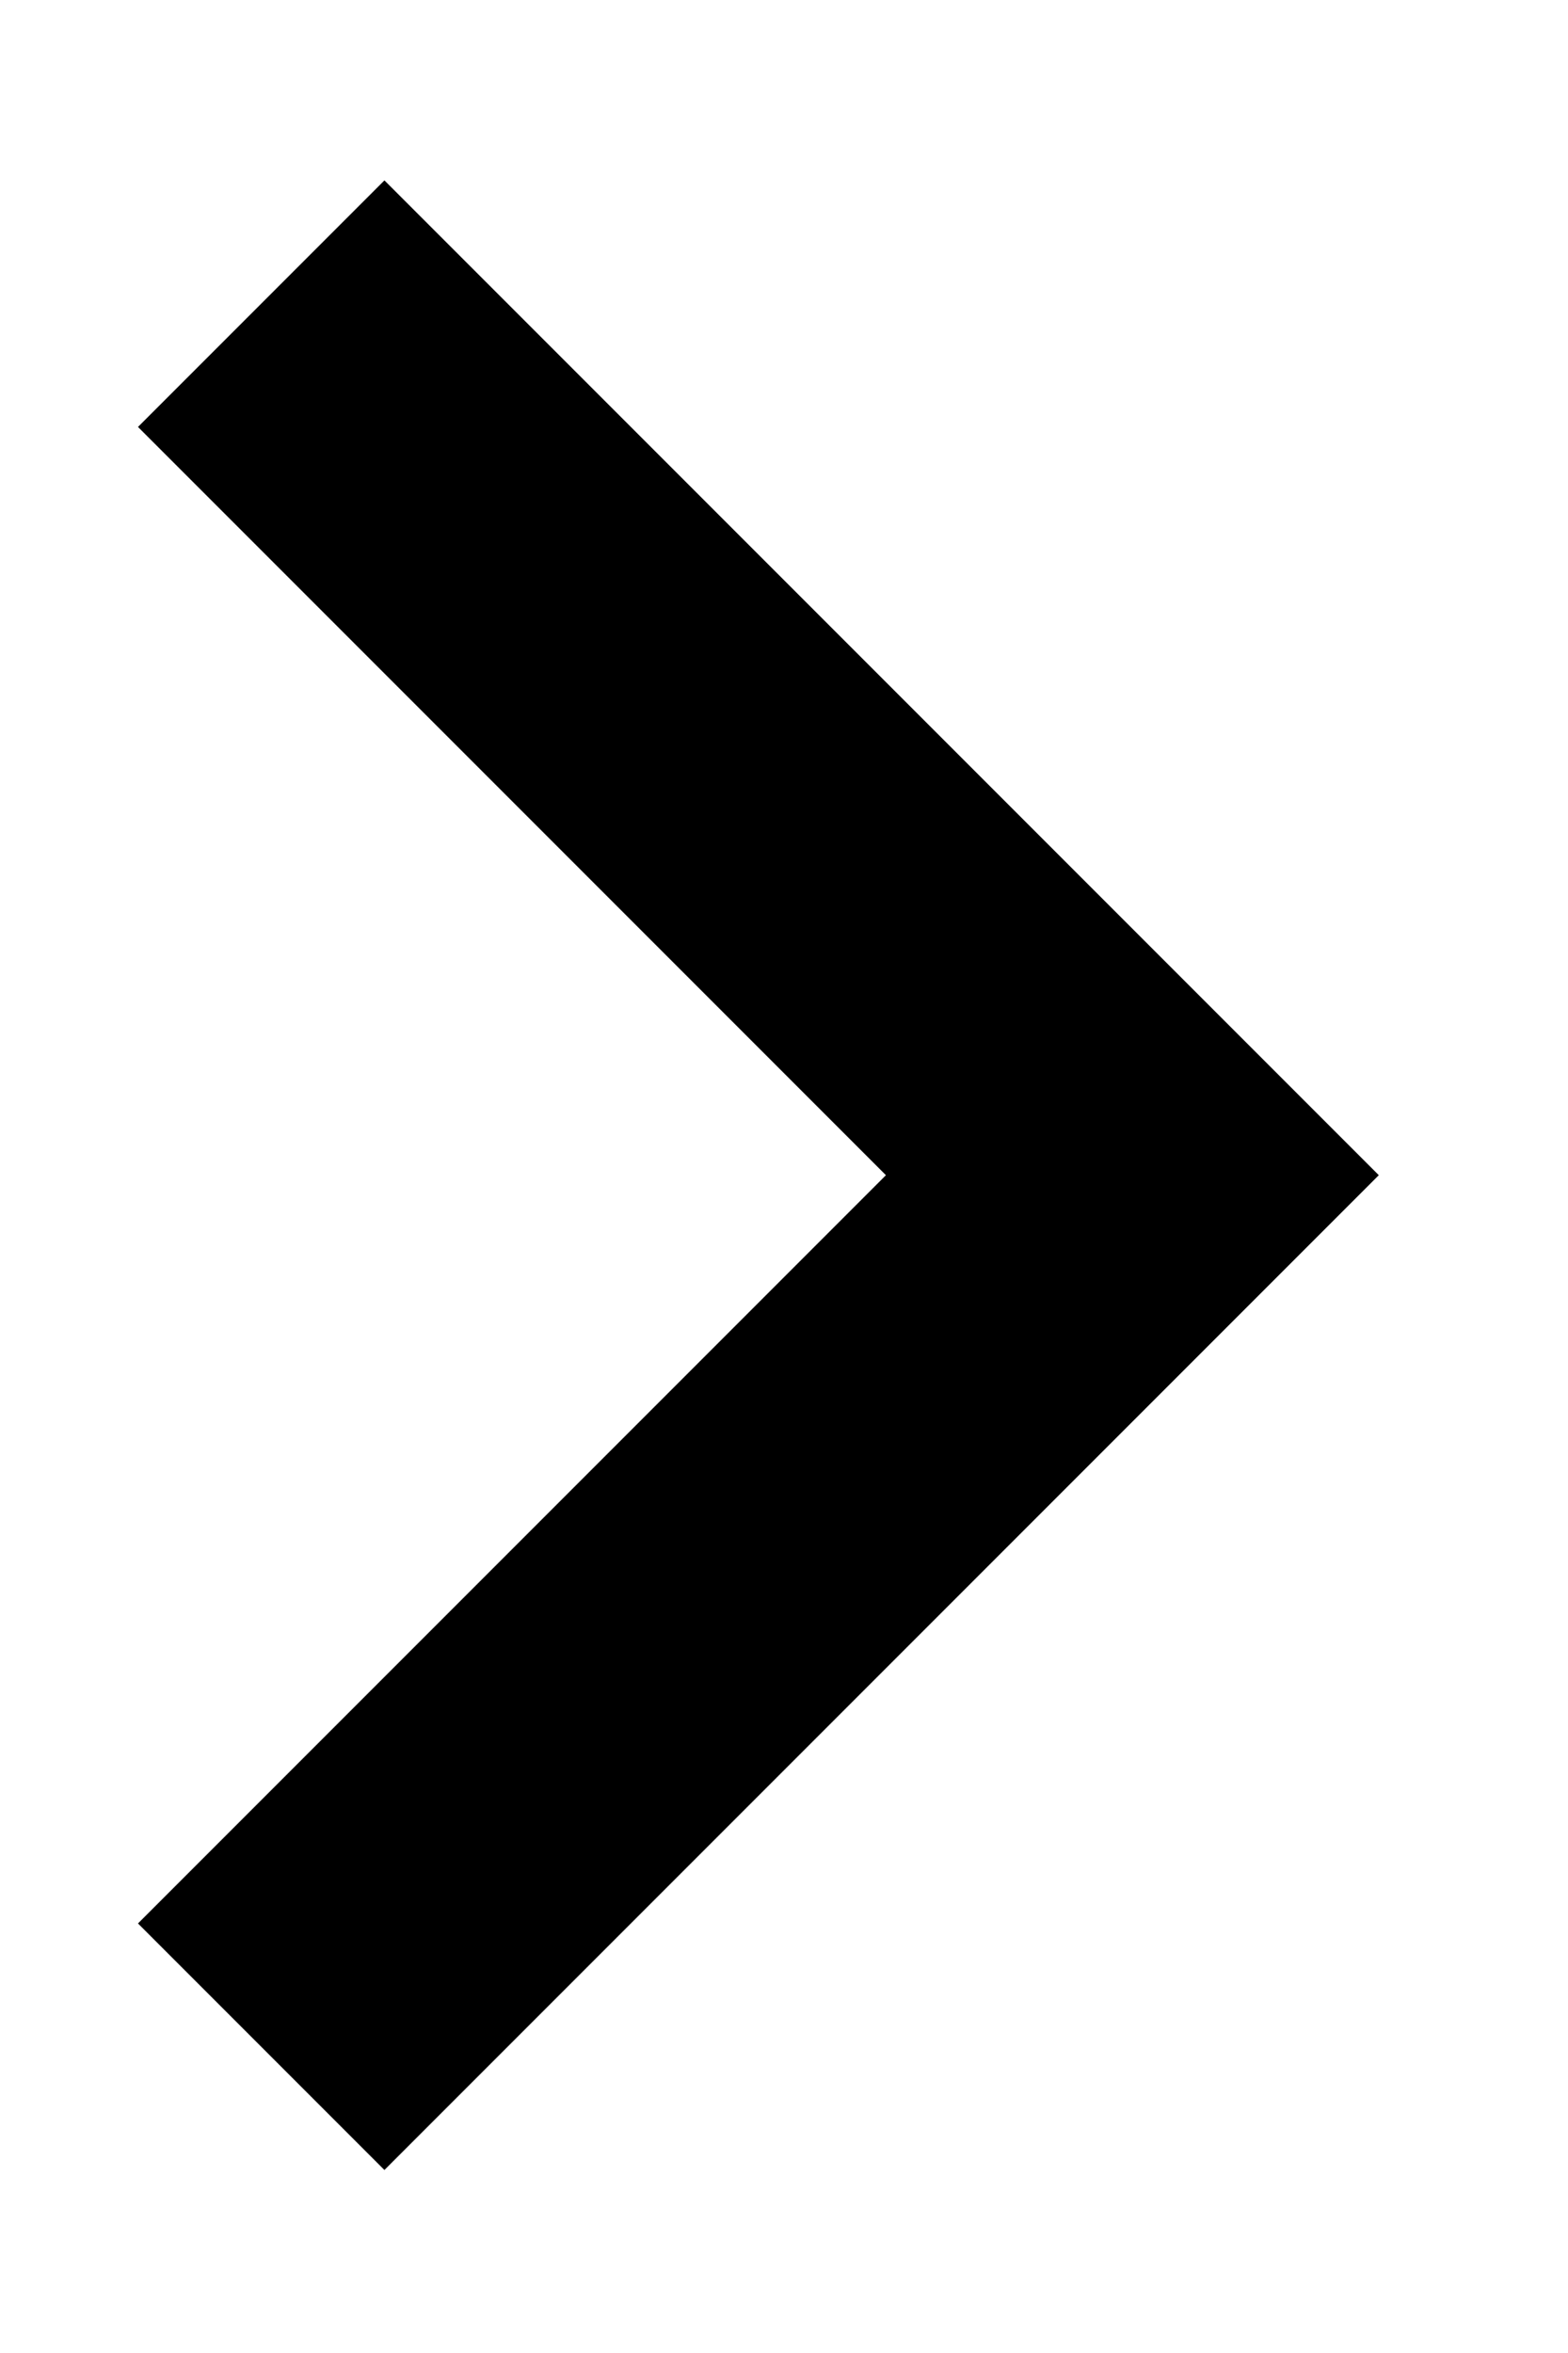 <svg width="6" height="9" viewBox="0 0 6 9" fill="none" xmlns="http://www.w3.org/2000/svg">
<path d="M1.471 8.3L5.276 4.495L1.471 0.69L0.528 1.633L3.39 4.495L0.528 7.357L1.471 8.3Z" fill="black"/>
</svg>
